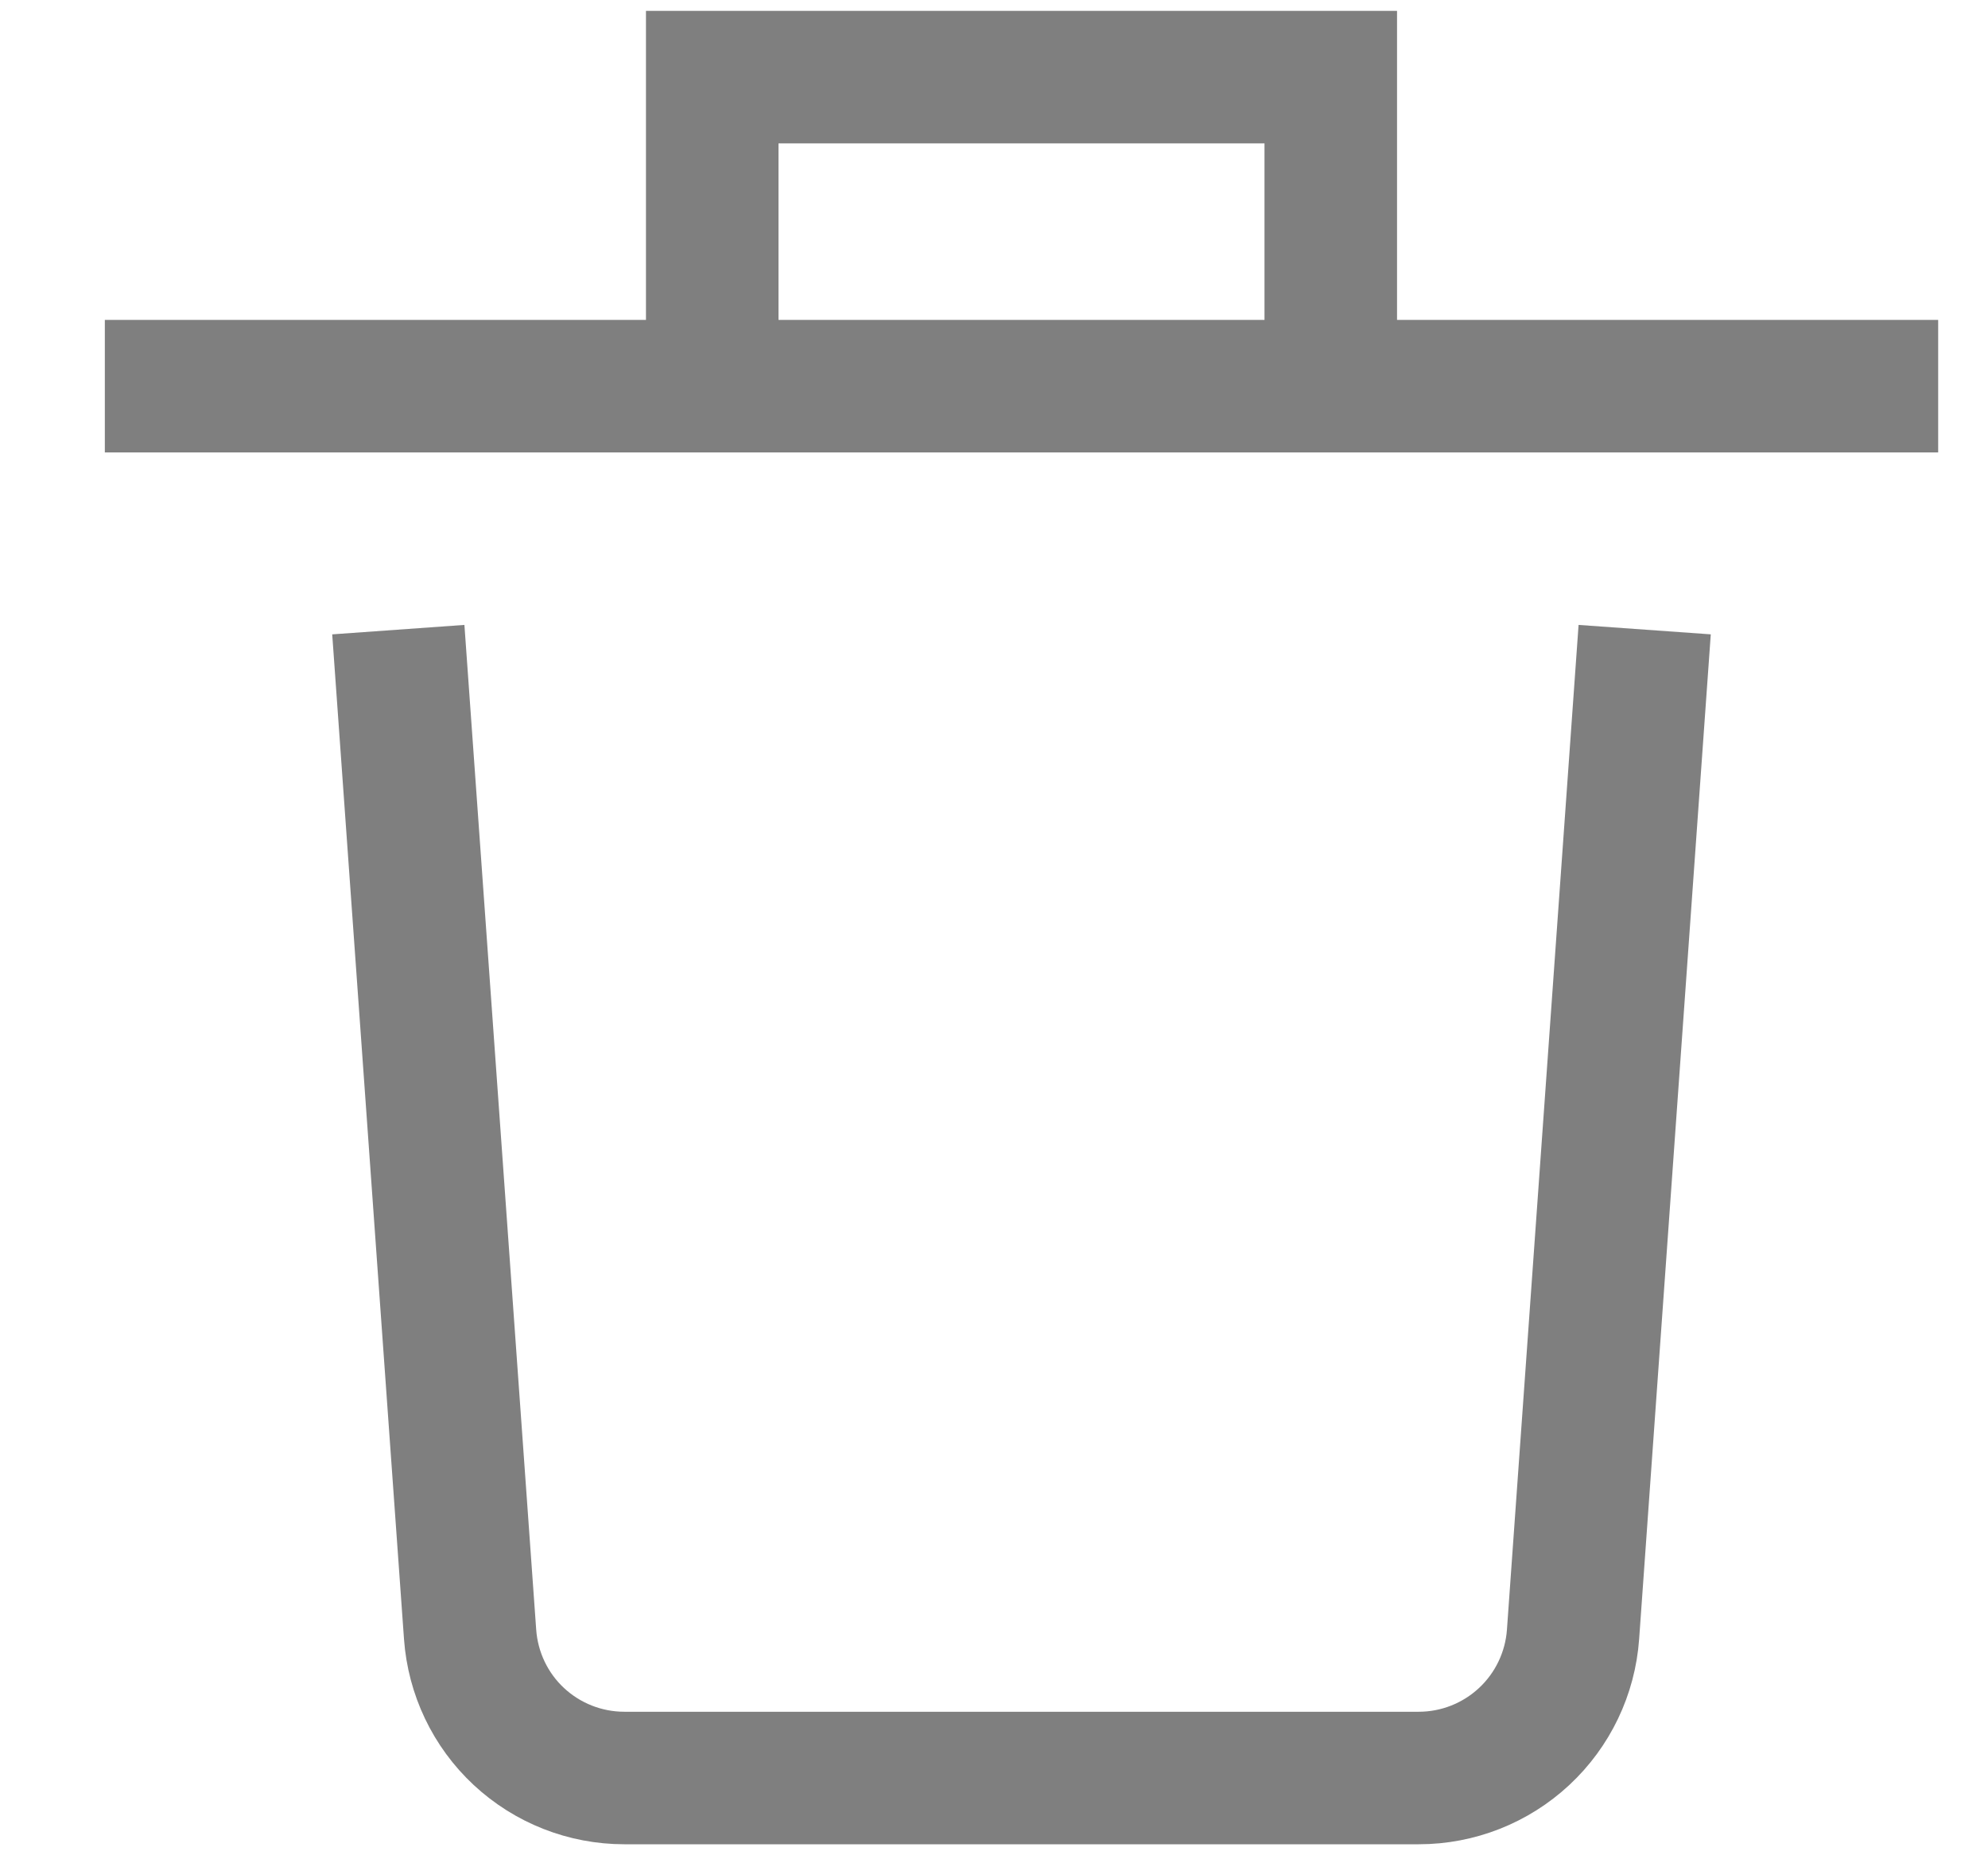 <svg width="15" height="14" viewBox="0 0 15 14" fill="none" xmlns="http://www.w3.org/2000/svg"><path d="M12.374 5.25L11.869 12.333C11.848 12.627 11.716 12.903 11.5 13.104C11.284 13.305 11 13.417 10.705 13.417H4.711C4.415 13.417 4.131 13.305 3.915 13.104C3.699 12.903 3.568 12.627 3.547 12.333L3.041 5.25" stroke="#7F7F7F" stroke-miterlimit="10" stroke-linecap="square"/><path d="M1.291 2.914H14.124" stroke="#7F7F7F" stroke-miterlimit="10" stroke-linecap="square"/><path d="M5.374 2.915V0.582H10.041V2.915" stroke="#7F7F7F" stroke-miterlimit="10"/></svg>